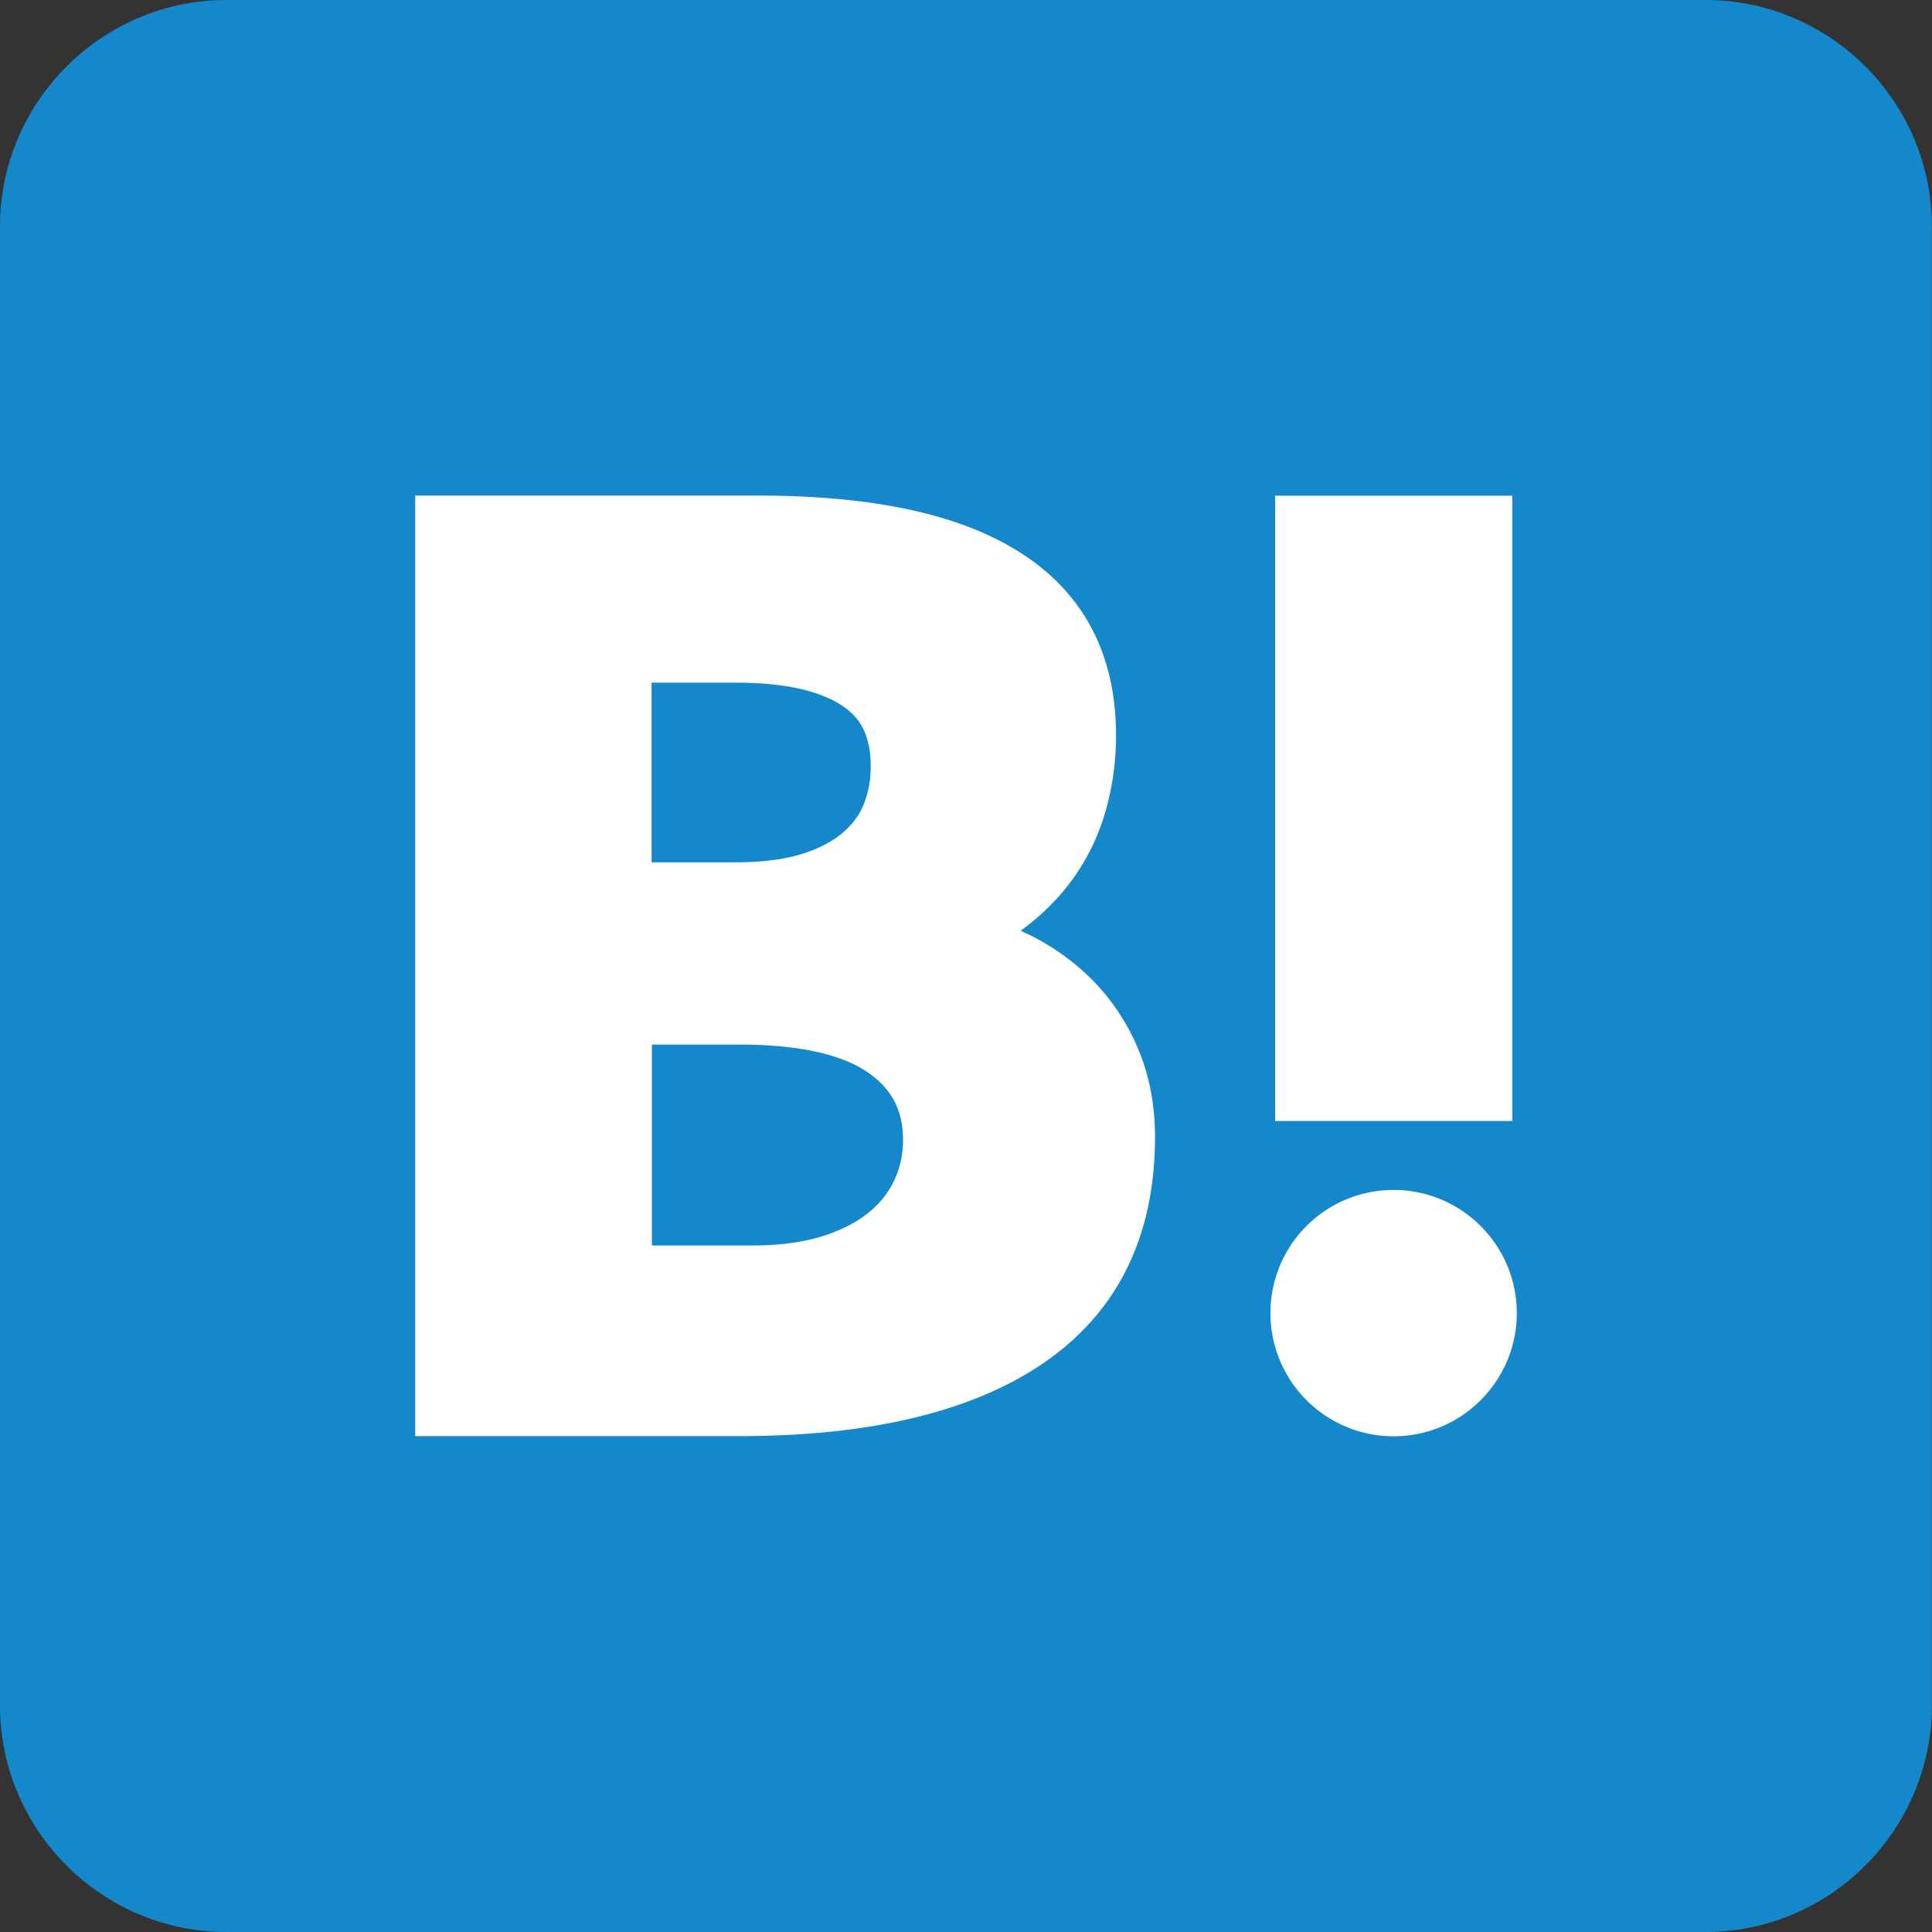 <svg xmlns="http://www.w3.org/2000/svg" xmlns:xlink="http://www.w3.org/1999/xlink" id="レイヤー_1" viewBox="0 0 120 120">
  <rect x="0" y="0" width="120" height="120" fill="#333333" stroke="none"/>
  <style>
    .st2{fill:#fff}
  </style>
  <defs>
    <path id="SVGID_1_" d="M105.94 0H14.06C6.33 0 0 6.33 0 14.06v91.88C0 113.67 6.33 120 14.06 120h91.87c7.73 0 14.06-6.33 14.06-14.06V14.06C120 6.33 113.67 0 105.94 0z"/>
  </defs>
  <clipPath id="SVGID_2_">
    <use overflow="visible" xlink:href="#SVGID_1_"/>
  </clipPath>
  <g clip-path="url(#SVGID_2_)">
    <path fill="#1588cb" d="M0 0h120v120H0z"/>
    <path d="M70.7 65.17c-.68-1.62-1.63-3.05-2.81-4.26A14.618 14.618 0 0 0 63.8 58c-.14-.06-.27-.13-.41-.19.11-.07.21-.15.31-.23 1.25-.95 2.31-2.06 3.16-3.31.84-1.24 1.47-2.63 1.87-4.11.39-1.45.59-2.95.59-4.46 0-5.03-2-8.86-5.94-11.37-3.75-2.39-9.11-3.55-16.38-3.55H25.79V89.2h20.15c8.11 0 14.46-1.52 18.86-4.53 4.6-3.14 6.94-7.87 6.94-14.05 0-1.98-.35-3.81-1.04-5.45zm-30.22-.29h5.38c3.67 0 6.37.58 8.03 1.72 1.5 1.03 2.2 2.37 2.2 4.2 0 .91-.18 1.73-.55 2.52-.37.78-.9 1.45-1.63 2.03-.75.6-1.72 1.09-2.88 1.45-1.21.37-2.65.56-4.29.56h-6.25V64.88zM53.67 49.9c-.25.67-.68 1.26-1.29 1.79-.64.56-1.49 1.01-2.54 1.34-1.1.35-2.51.53-4.18.53h-5.19V42.4h5.19c1.66 0 3.09.15 4.23.43 1.06.27 1.93.64 2.56 1.1.57.41.97.89 1.22 1.45.27.62.41 1.34.41 2.14.02.85-.13 1.65-.41 2.38zM94.21 81.56c0 4.22-3.43 7.65-7.65 7.65a7.65 7.65 0 0 1-7.65-7.65c0-4.23 3.42-7.65 7.65-7.65 4.22 0 7.65 3.43 7.65 7.65zM79.2 30.79h14.73v38.84H79.2z" class="st2"/>
  </g>
</svg>
